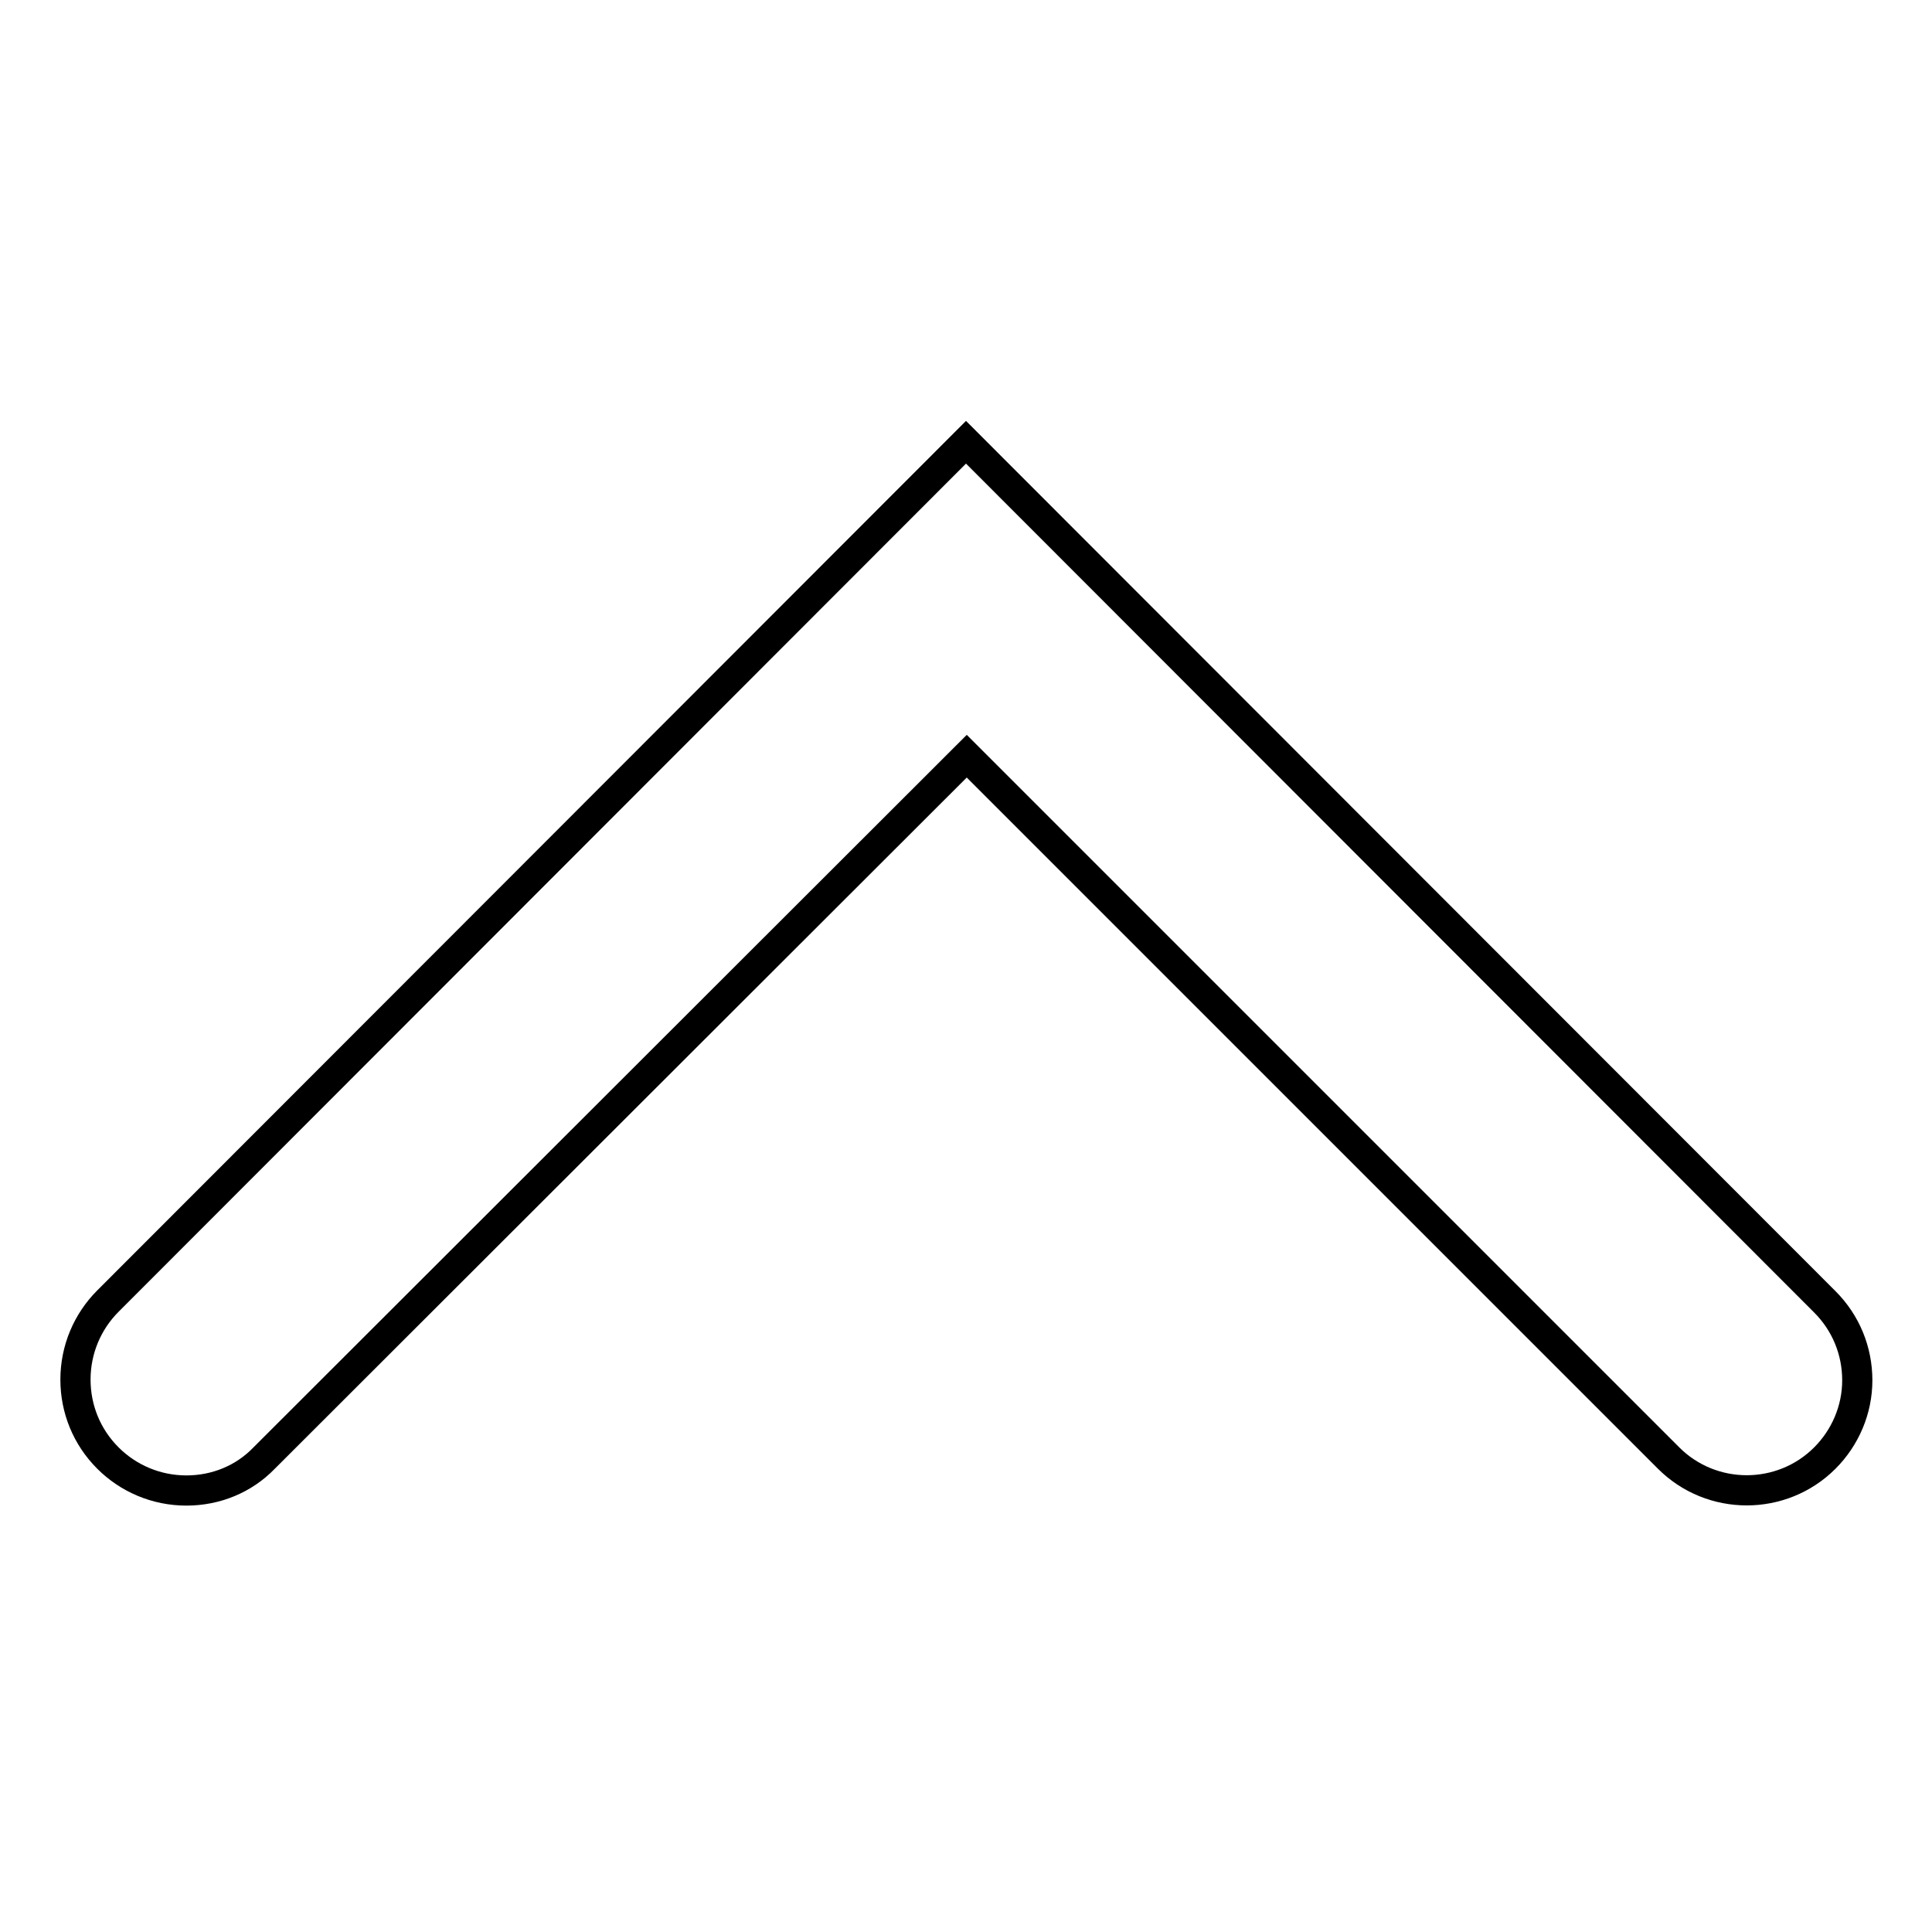 <?xml version="1.0" encoding="utf-8"?>
<!-- Svg Vector Icons : http://www.onlinewebfonts.com/icon -->
<!DOCTYPE svg PUBLIC "-//W3C//DTD SVG 1.1//EN" "http://www.w3.org/Graphics/SVG/1.1/DTD/svg11.dtd">
<svg version="1.1" xmlns="http://www.w3.org/2000/svg" xmlns:xlink="http://www.w3.org/1999/xlink" x="0px" y="0px" viewBox="0 0 256 256" enable-background="new 0 0 256 256" xml:space="preserve">
<g><g><path stroke-width="4" fill-opacity="0" stroke="#000000"  d="M14.3,172.4c-2.7,2.7-4.3,6.4-4.3,10.4c0,3.9,1.5,7.6,4.3,10.4c2.7,2.7,6.4,4.3,10.4,4.3c3.9,0,7.6-1.5,10.3-4.3l93.1-93l93,93c5.7,5.7,15,5.7,20.7,0c2.7-2.7,4.3-6.4,4.3-10.3c0-3.9-1.5-7.6-4.3-10.4L128,58.6L14.3,172.4z"/></g></g>
</svg>